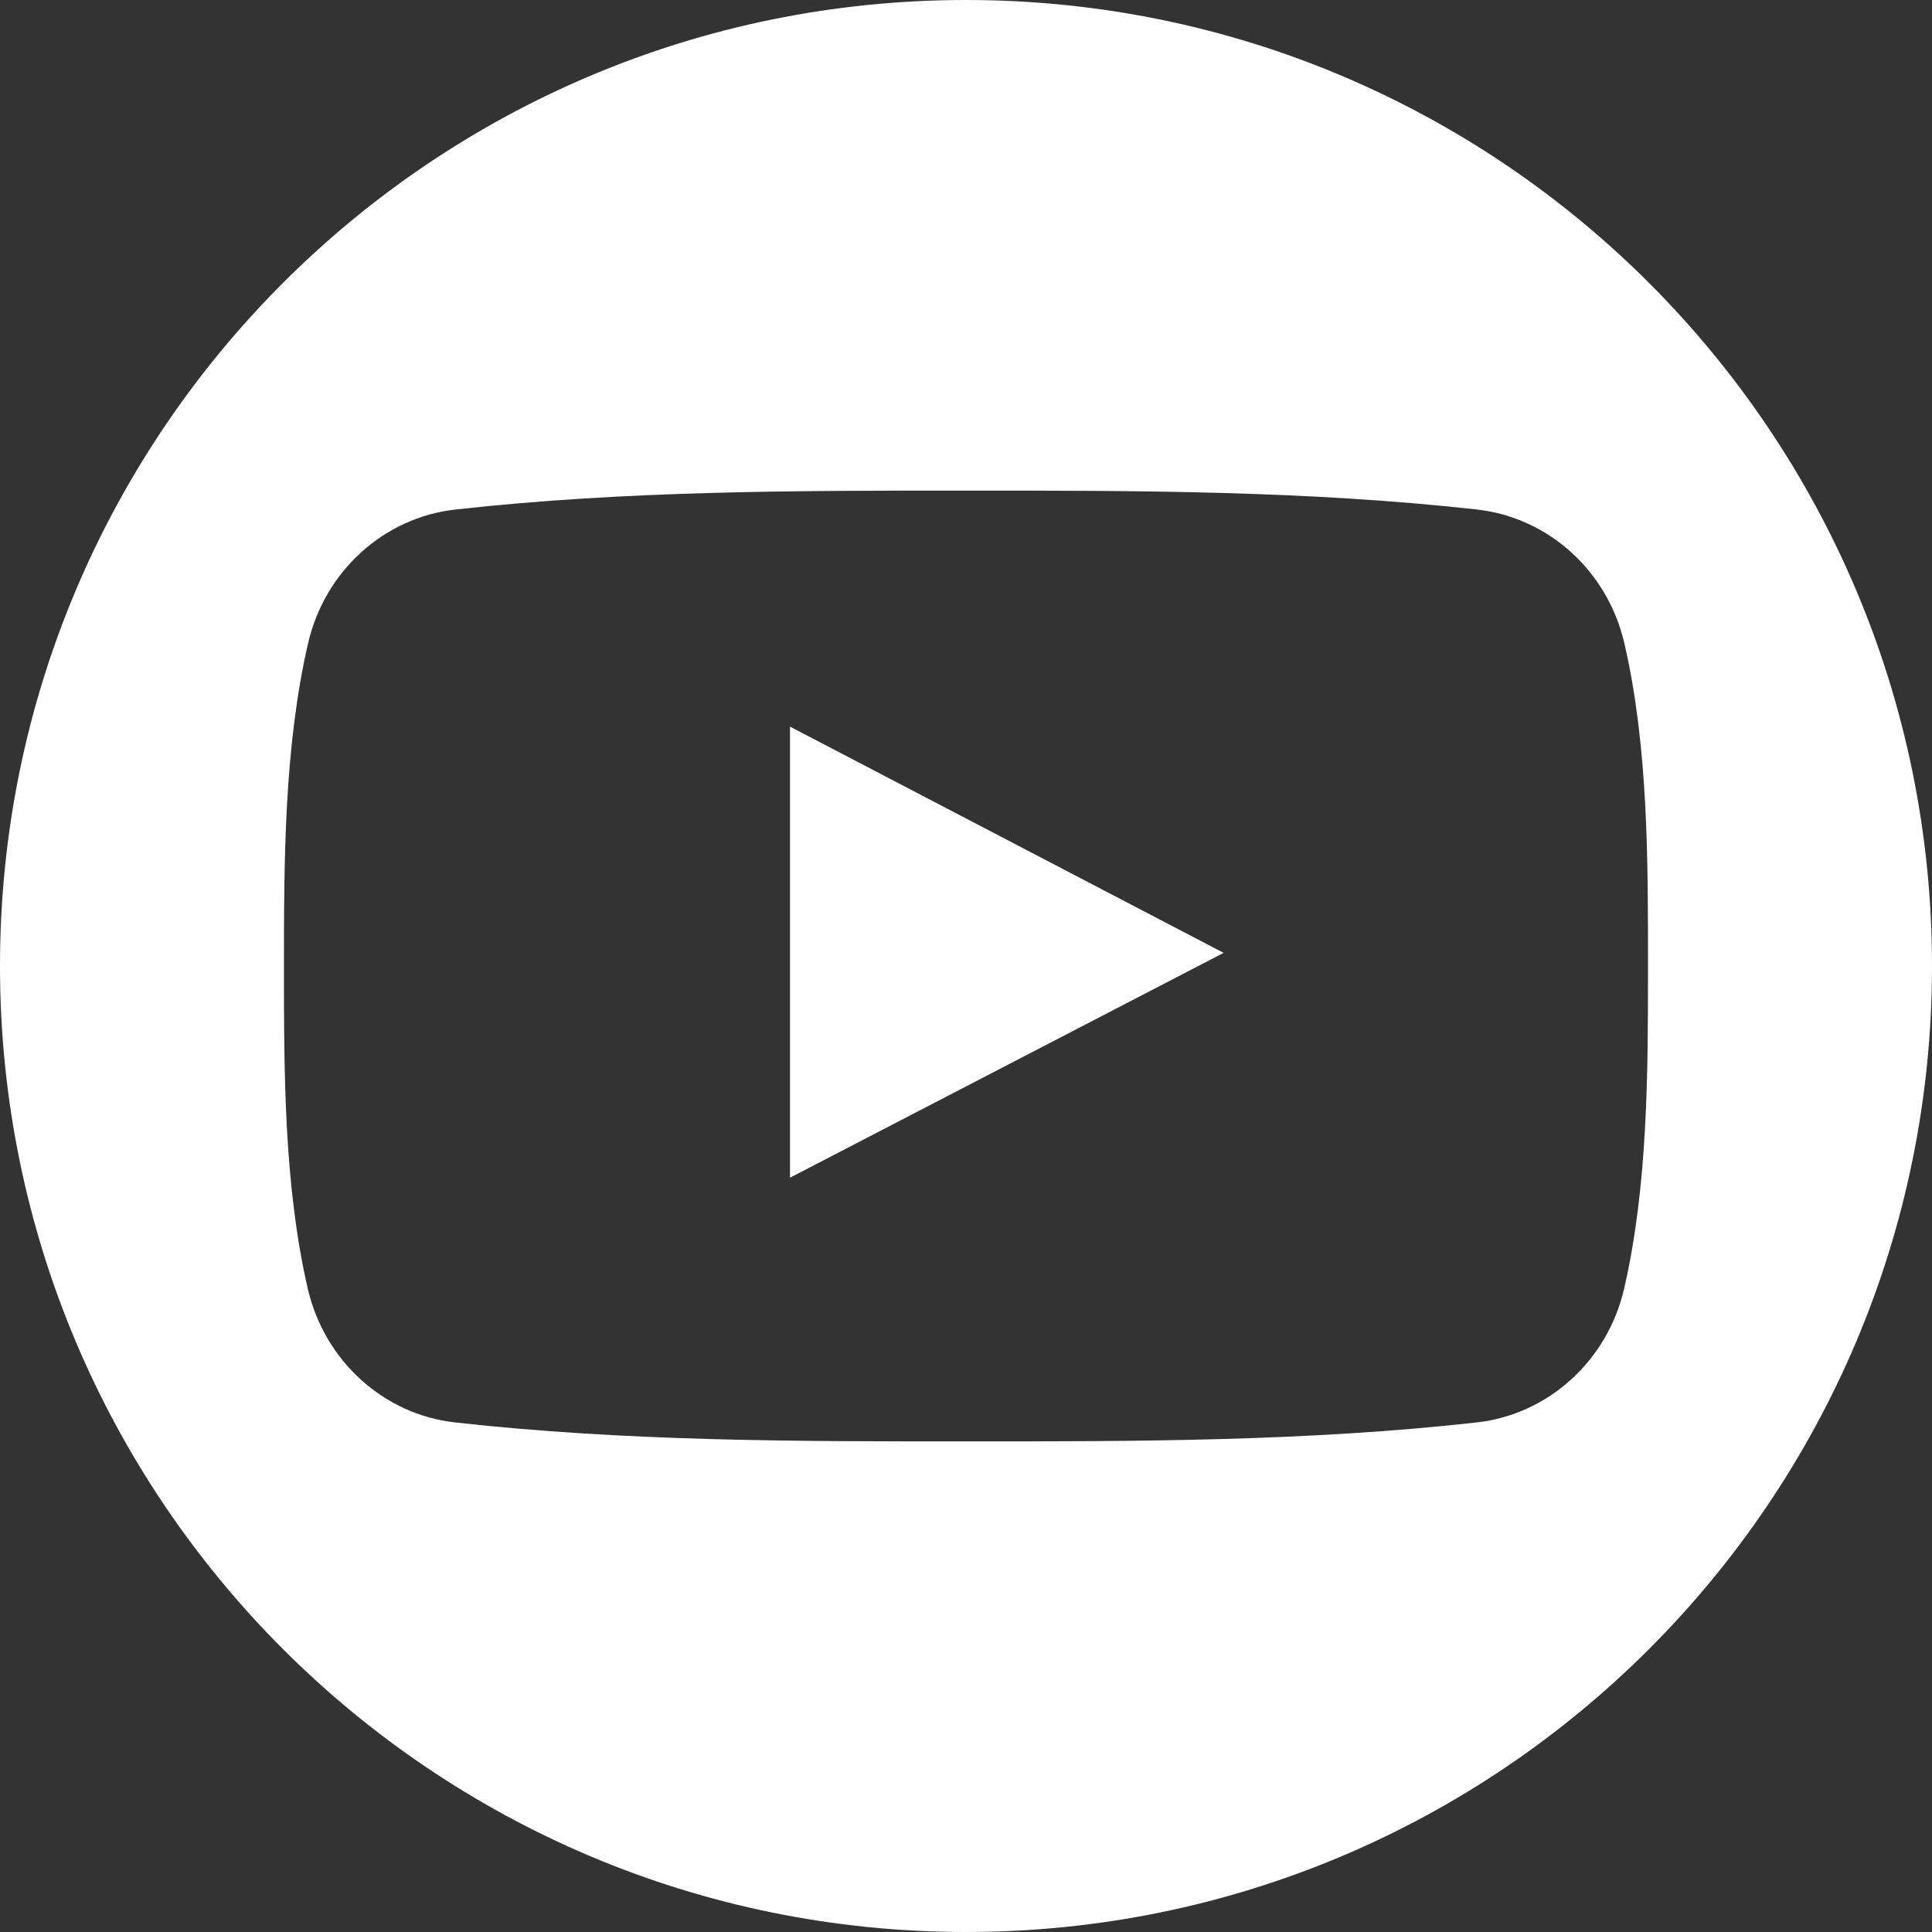 <svg width="40" height="40" viewBox="0 0 40 40" fill="none" xmlns="http://www.w3.org/2000/svg">
<rect x="0" y="0" width="40" height="40" fill="#333333" stroke="none"/>
<path d="M7.24305e-07 9.339C3.001 7.783 5.976 6.241 8.978 4.684C5.967 3.113 2.993 1.562 7.24305e-07 -2.4976e-08C7.24305e-07 3.124 7.24305e-07 6.216 7.24305e-07 9.339Z" transform="translate(16.356 15.044)" fill="white"/>
<path d="M20 0C8.955 0 0 8.954 0 20C0 31.046 8.955 40 20 40C31.045 40 40 31.046 40 20C40 8.954 31.045 0 20 0ZM33.627 26.676C33.281 28.178 32.052 29.285 30.574 29.45C27.072 29.842 23.529 29.844 19.999 29.842C16.47 29.844 12.925 29.842 9.423 29.45C7.944 29.285 6.717 28.178 6.371 26.676C5.879 24.537 5.879 22.202 5.879 20C5.879 17.798 5.885 15.463 6.377 13.324C6.722 11.822 7.95 10.714 9.429 10.549C12.931 10.158 16.476 10.156 20.005 10.158C23.534 10.156 27.078 10.158 30.579 10.549C32.059 10.714 33.287 11.822 33.632 13.324C34.125 15.463 34.12 17.798 34.12 20C34.12 22.202 34.119 24.537 33.627 26.676Z" fill="white"/>
</svg>
